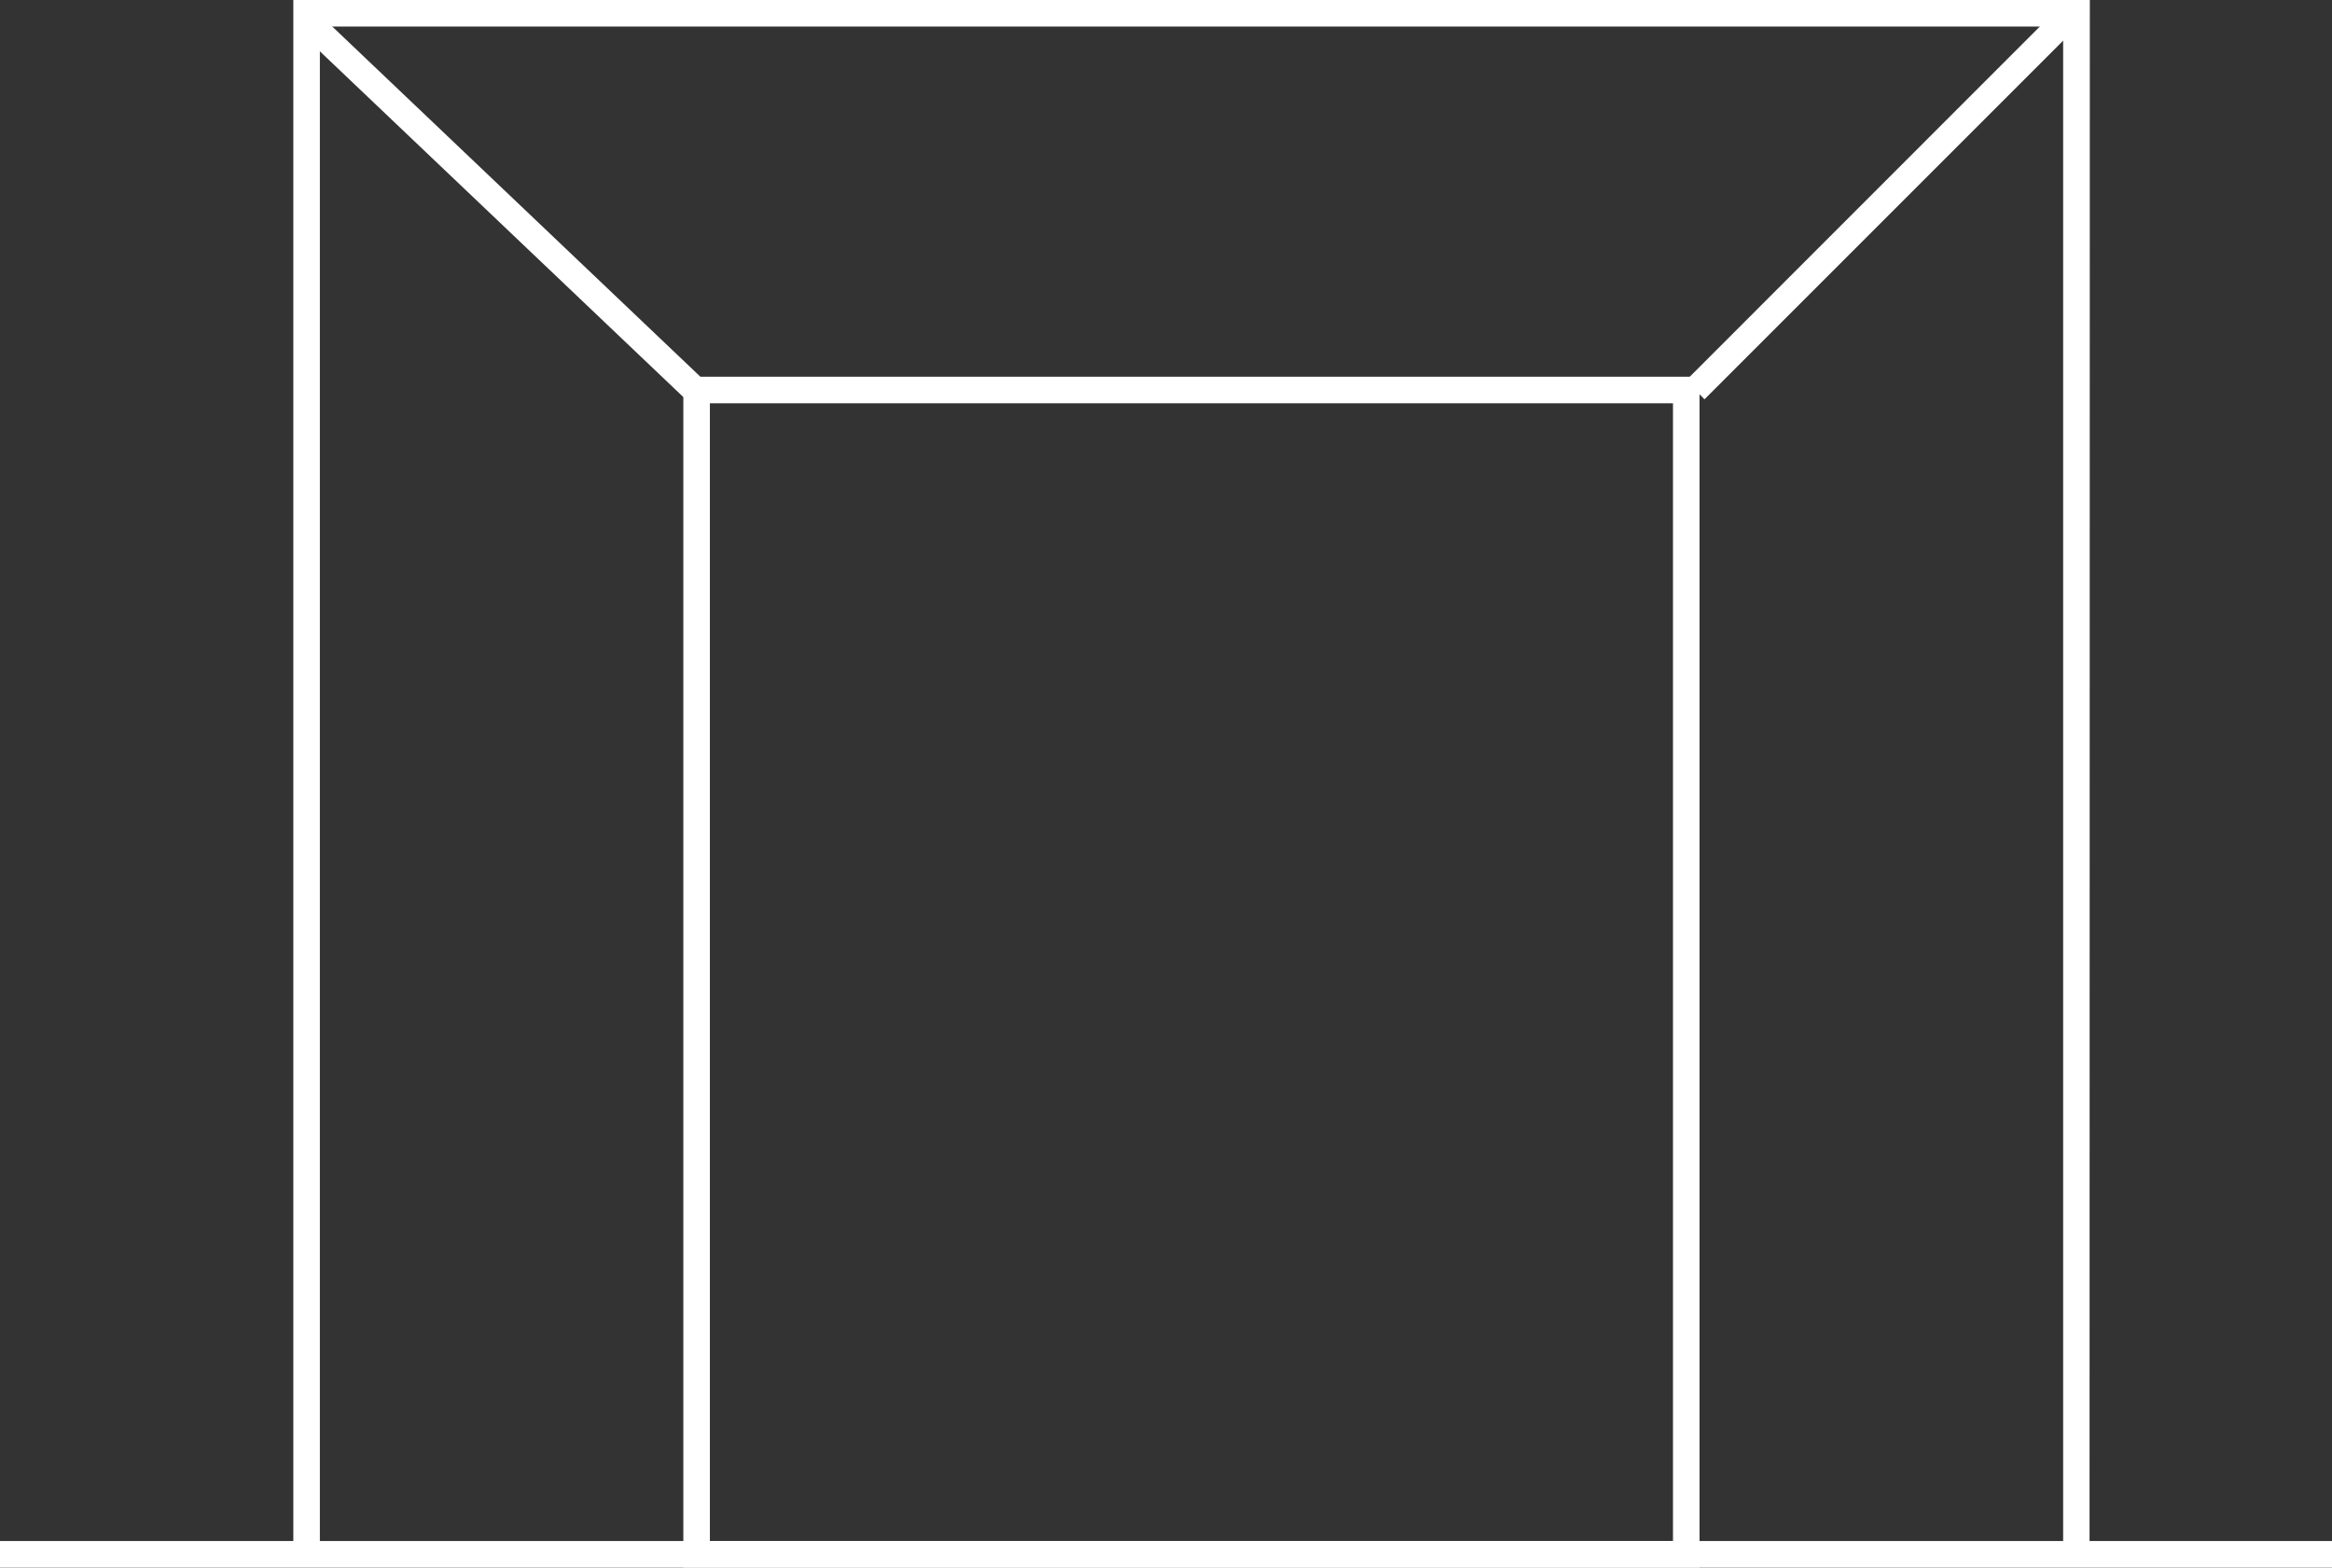 <svg xmlns="http://www.w3.org/2000/svg" id="Calque_2" data-name="Calque 2" viewBox="0 0 166.88 112.18"><rect x="0" y="0" width="166.88" height="112.18" fill="#333333" stroke="none"/><defs><style>      .cls-1 {        fill: #fff;        stroke-width: 0px;      }    </style></defs><g id="Calque_2-2" data-name="Calque 2"><g id="Groupe_1239" data-name="Groupe 1239"><path id="Trac&#xE9;_839" data-name="Trac&#xE9; 839" class="cls-1" d="M149.54,111.23h-1.9V1.9H22.89v109.33h-1.9V0h128.56l-.02,111.23Z"></path><path id="Rectangle_1527" data-name="Rectangle 1527" class="cls-1" d="M48.9,26.96h72.72v85.22H48.9V26.96ZM119.72,28.86H50.8v81.42h68.92V28.86Z"></path><path id="Ligne_397" data-name="Ligne 397" class="cls-1" d="M121.98,28.58l-1.34-1.34L147.28.59l1.34,1.34-26.65,26.65Z"></path><path id="Ligne_398" data-name="Ligne 398" class="cls-1" d="M49.83,29.3L21.08,1.95l1.31-1.37,28.75,27.35-1.31,1.37Z"></path><path id="Ligne_399" data-name="Ligne 399" class="cls-1" d="M166.88,112.18H0v-1.9h166.88v1.9Z"></path></g></g></svg>